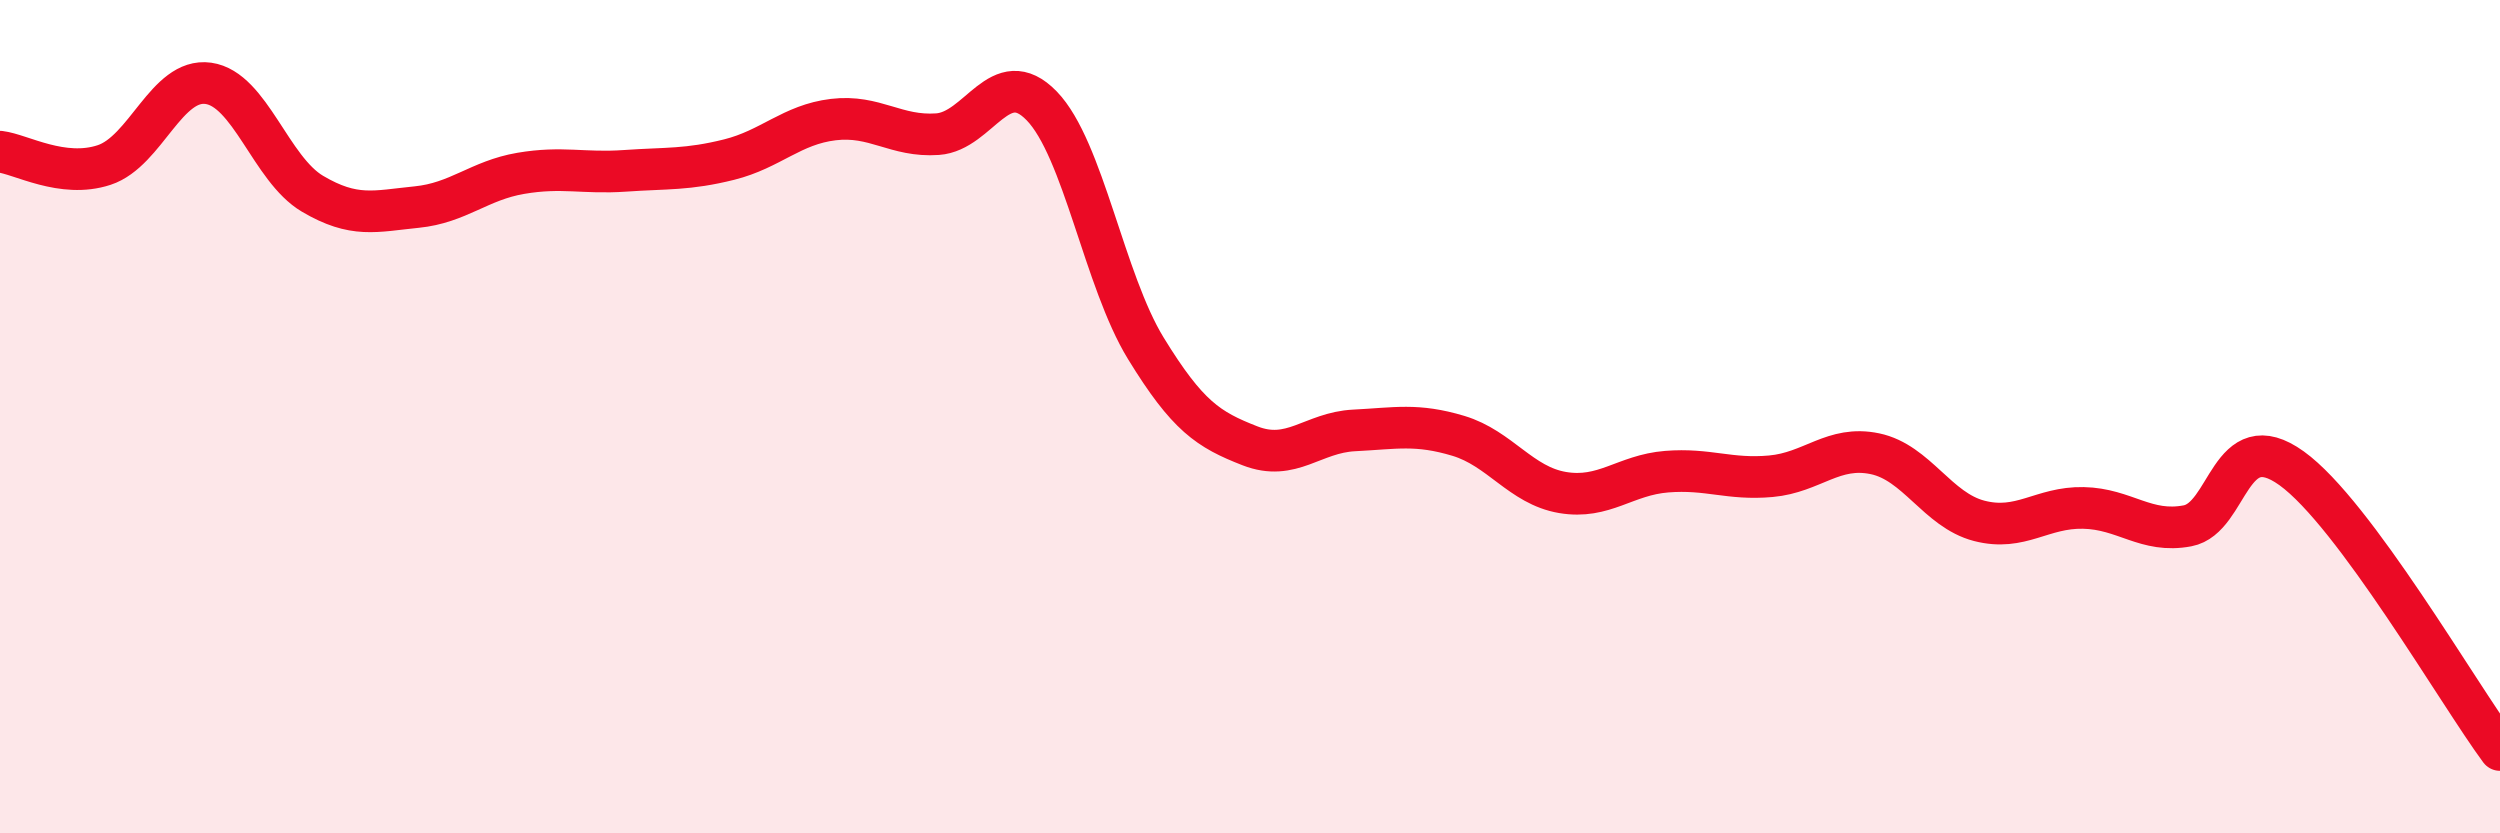 
    <svg width="60" height="20" viewBox="0 0 60 20" xmlns="http://www.w3.org/2000/svg">
      <path
        d="M 0,3.64 C 0.5,3.7 1.5,4.29 2.5,3.96 C 3.5,3.63 4,1.86 5,2 C 6,2.14 6.5,4.06 7.5,4.65 C 8.5,5.24 9,5.07 10,4.97 C 11,4.87 11.5,4.33 12.5,4.16 C 13.5,3.99 14,4.17 15,4.1 C 16,4.03 16.5,4.08 17.5,3.83 C 18.5,3.58 19,2.99 20,2.87 C 21,2.75 21.5,3.29 22.5,3.22 C 23.5,3.15 24,1.51 25,2.54 C 26,3.57 26.5,6.73 27.5,8.36 C 28.5,9.99 29,10.31 30,10.7 C 31,11.09 31.5,10.38 32.5,10.33 C 33.5,10.28 34,10.16 35,10.46 C 36,10.76 36.5,11.65 37.5,11.82 C 38.5,11.99 39,11.4 40,11.32 C 41,11.24 41.5,11.52 42.5,11.43 C 43.5,11.34 44,10.68 45,10.89 C 46,11.1 46.5,12.24 47.5,12.5 C 48.5,12.76 49,12.17 50,12.19 C 51,12.21 51.5,12.81 52.5,12.62 C 53.5,12.43 53.5,10.16 55,11.24 C 56.5,12.32 59,16.65 60,18L60 20L0 20Z"
        fill="#EB0A25"
        opacity="0.1"
        stroke-linecap="round"
        stroke-linejoin="round"
      />
      <path
        d="M 0,3.64 C 0.5,3.7 1.5,4.29 2.5,3.96 C 3.5,3.63 4,1.86 5,2 C 6,2.14 6.5,4.06 7.5,4.65 C 8.5,5.24 9,5.07 10,4.97 C 11,4.87 11.5,4.33 12.5,4.16 C 13.5,3.99 14,4.17 15,4.1 C 16,4.03 16.5,4.08 17.5,3.83 C 18.5,3.58 19,2.99 20,2.87 C 21,2.75 21.5,3.29 22.5,3.22 C 23.5,3.15 24,1.51 25,2.54 C 26,3.57 26.5,6.73 27.5,8.36 C 28.5,9.99 29,10.31 30,10.7 C 31,11.09 31.5,10.38 32.5,10.33 C 33.5,10.28 34,10.16 35,10.46 C 36,10.76 36.5,11.65 37.5,11.82 C 38.5,11.99 39,11.4 40,11.32 C 41,11.24 41.5,11.52 42.5,11.43 C 43.5,11.34 44,10.68 45,10.89 C 46,11.1 46.5,12.24 47.5,12.5 C 48.5,12.76 49,12.17 50,12.19 C 51,12.21 51.5,12.81 52.5,12.62 C 53.5,12.43 53.5,10.16 55,11.24 C 56.5,12.32 59,16.65 60,18"
        stroke="#EB0A25"
        stroke-width="1"
        fill="none"
        stroke-linecap="round"
        stroke-linejoin="round"
      />
    </svg>
  